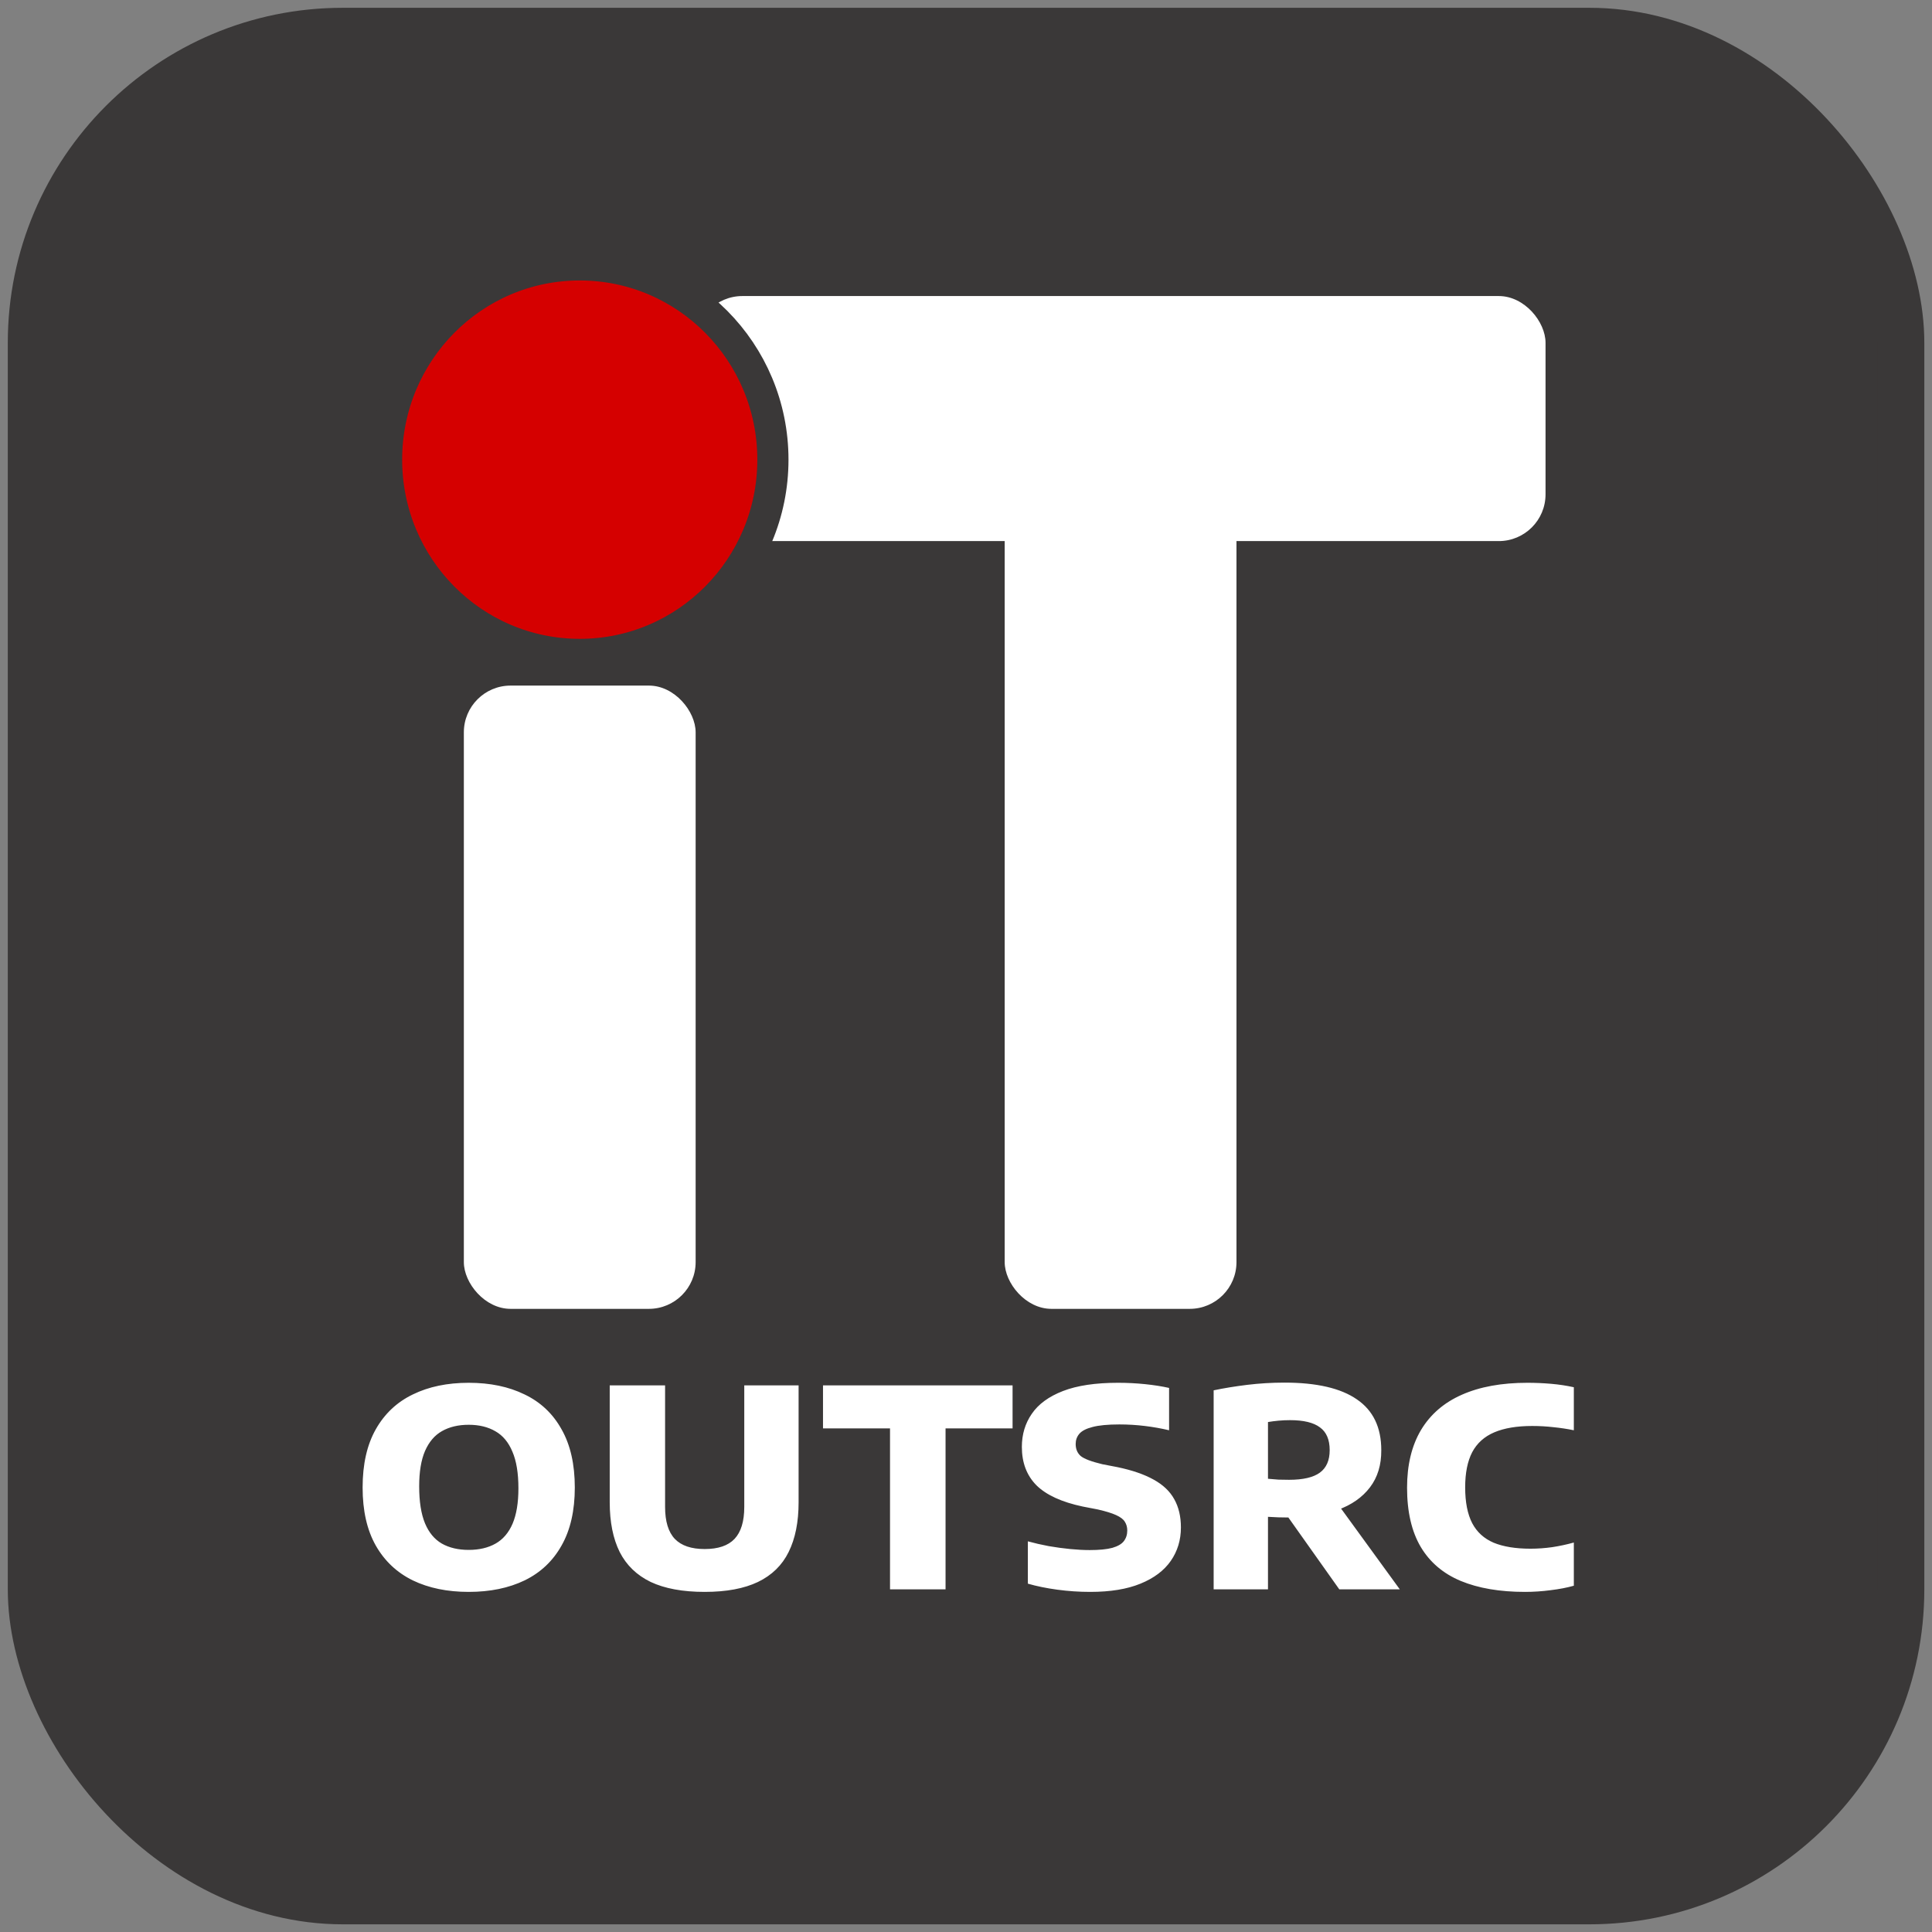 <?xml version="1.0" encoding="UTF-8"?> <svg xmlns="http://www.w3.org/2000/svg" xmlns:xlink="http://www.w3.org/1999/xlink" version="1.1" width="1000" height="1000"><rect width="100%" height="100%" fill="#808080" stroke="none"/><style> #light-icon { display: inline; } #dark-icon { display: none; } @media (prefers-color-scheme: dark) { #light-icon { display: none; } #dark-icon { display: inline; } } </style><g id="light-icon"><svg xmlns="http://www.w3.org/2000/svg" xmlns:xlink="http://www.w3.org/1999/xlink" version="1.1" width="1000" height="1000"><g><g transform="matrix(8.065,0,0,8.065,0,0)"><svg xmlns="http://www.w3.org/2000/svg" xmlns:xlink="http://www.w3.org/1999/xlink" version="1.1" width="124" height="124"><svg xmlns="http://www.w3.org/2000/svg" width="124" height="124" viewBox="0 0 124 124" fill="none"><rect x="2" y="2" width="120" height="120" rx="20" fill="#3A3838" stroke="#3A3838" stroke-width="3" stroke-linejoin="bevel"></rect><path d="M30.081 102.165C28.71 102.165 27.514 101.919 26.495 101.428C25.476 100.929 24.684 100.185 24.119 99.195C23.554 98.198 23.272 96.955 23.272 95.466C23.272 93.97 23.554 92.723 24.119 91.726C24.684 90.729 25.476 89.984 26.495 89.493C27.514 88.994 28.71 88.745 30.081 88.745C31.452 88.745 32.648 88.994 33.667 89.493C34.694 89.984 35.486 90.732 36.043 91.737C36.608 92.734 36.89 93.977 36.89 95.466C36.89 96.947 36.608 98.187 36.043 99.184C35.486 100.181 34.694 100.929 33.667 101.428C32.648 101.919 31.452 102.165 30.081 102.165ZM30.081 99.47C30.756 99.47 31.331 99.334 31.808 99.063C32.285 98.792 32.648 98.366 32.897 97.787C33.146 97.2 33.271 96.445 33.271 95.521C33.271 94.546 33.143 93.761 32.886 93.167C32.637 92.566 32.274 92.129 31.797 91.858C31.32 91.579 30.748 91.44 30.081 91.44C29.414 91.44 28.842 91.576 28.365 91.847C27.896 92.111 27.533 92.536 27.276 93.123C27.027 93.702 26.902 94.458 26.902 95.389C26.902 96.372 27.027 97.164 27.276 97.765C27.525 98.359 27.885 98.792 28.354 99.063C28.831 99.334 29.406 99.47 30.081 99.47ZM45.225 102.165C43.817 102.165 42.662 101.952 41.76 101.527C40.865 101.094 40.202 100.453 39.769 99.602C39.344 98.744 39.131 97.681 39.131 96.412V88.91H42.684V96.709C42.684 97.64 42.893 98.326 43.311 98.766C43.729 99.199 44.367 99.415 45.225 99.415C46.09 99.415 46.728 99.199 47.139 98.766C47.557 98.326 47.766 97.64 47.766 96.709V88.91H51.253V96.412C51.253 97.681 51.04 98.744 50.615 99.602C50.197 100.453 49.541 101.094 48.646 101.527C47.759 101.952 46.618 102.165 45.225 102.165ZM57.12 102V91.671H52.819V88.91H64.985V91.671H60.684V102H57.12ZM69.97 102.165C69.258 102.165 68.551 102.117 67.847 102.022C67.15 101.927 66.523 101.798 65.966 101.637V98.92C66.391 99.037 66.838 99.14 67.308 99.228C67.777 99.309 68.235 99.371 68.683 99.415C69.137 99.459 69.555 99.481 69.937 99.481C70.553 99.481 71.037 99.433 71.389 99.338C71.741 99.235 71.986 99.092 72.126 98.909C72.272 98.718 72.346 98.491 72.346 98.227C72.346 98.014 72.294 97.827 72.192 97.666C72.096 97.505 71.909 97.362 71.631 97.237C71.359 97.112 70.967 96.991 70.454 96.874L69.486 96.687C68.136 96.401 67.146 95.946 66.516 95.323C65.892 94.692 65.581 93.871 65.581 92.859C65.581 92.06 65.793 91.352 66.219 90.736C66.644 90.113 67.311 89.625 68.221 89.273C69.13 88.921 70.307 88.745 71.752 88.745C72.338 88.745 72.918 88.774 73.49 88.833C74.062 88.892 74.575 88.972 75.03 89.075V91.792C74.538 91.675 74.021 91.583 73.479 91.517C72.936 91.451 72.39 91.418 71.84 91.418C71.099 91.418 70.523 91.473 70.113 91.583C69.709 91.686 69.427 91.832 69.266 92.023C69.112 92.206 69.035 92.423 69.035 92.672C69.035 92.995 69.141 93.251 69.354 93.442C69.574 93.625 70.036 93.801 70.74 93.97L71.708 94.157C72.661 94.355 73.438 94.623 74.04 94.96C74.641 95.29 75.081 95.708 75.36 96.214C75.646 96.72 75.789 97.325 75.789 98.029C75.789 98.836 75.572 99.551 75.14 100.174C74.707 100.797 74.058 101.285 73.193 101.637C72.335 101.989 71.26 102.165 69.97 102.165ZM77.89 102V89.229C78.55 89.09 79.269 88.972 80.046 88.877C80.831 88.782 81.627 88.734 82.433 88.734C84.501 88.734 86.052 89.093 87.086 89.812C88.128 90.523 88.648 91.609 88.648 93.068C88.656 94.014 88.414 94.81 87.922 95.455C87.431 96.1 86.738 96.584 85.843 96.907C84.956 97.23 83.911 97.391 82.708 97.391C82.481 97.391 82.257 97.387 82.037 97.38C81.817 97.373 81.597 97.362 81.377 97.347V102H77.89ZM85.953 102L81.696 95.994H85.469L89.836 102H85.953ZM82.73 94.971C83.632 94.971 84.292 94.817 84.71 94.509C85.128 94.201 85.337 93.721 85.337 93.068C85.337 92.393 85.128 91.906 84.71 91.605C84.3 91.297 83.662 91.143 82.796 91.143C82.547 91.143 82.301 91.154 82.059 91.176C81.825 91.198 81.597 91.227 81.377 91.264V94.905C81.634 94.927 81.858 94.945 82.048 94.96C82.239 94.967 82.466 94.971 82.73 94.971ZM97.871 102.165C96.251 102.165 94.876 101.93 93.746 101.461C92.624 100.992 91.77 100.266 91.183 99.283C90.597 98.293 90.303 97.024 90.303 95.477C90.303 94.018 90.6 92.786 91.194 91.781C91.796 90.776 92.668 90.021 93.812 89.515C94.964 89.002 96.368 88.745 98.025 88.745C98.539 88.745 99.048 88.767 99.554 88.811C100.06 88.855 100.544 88.928 101.006 89.031V91.792C100.581 91.704 100.145 91.638 99.697 91.594C99.257 91.543 98.803 91.517 98.333 91.517C97.351 91.517 96.54 91.653 95.902 91.924C95.264 92.195 94.791 92.621 94.483 93.2C94.183 93.779 94.032 94.531 94.032 95.455C94.032 96.408 94.183 97.175 94.483 97.754C94.784 98.326 95.242 98.744 95.858 99.008C96.482 99.265 97.27 99.393 98.223 99.393C98.685 99.393 99.151 99.36 99.62 99.294C100.097 99.221 100.559 99.122 101.006 98.997V101.769C100.566 101.894 100.071 101.989 99.521 102.055C98.971 102.128 98.421 102.165 97.871 102.165Z" fill="white"></path><rect x="29.769" y="44" width="14.876" height="40" rx="3" fill="white"></rect><rect x="64.479" y="31.581" width="14.876" height="52.419" rx="3" fill="white"></rect><rect x="44.645" y="19" width="54.545" height="15.726" rx="3" fill="white"></rect><ellipse cx="37.207" cy="29.5" rx="12.397" ry="12.5" fill="#D50000" stroke="#3A3838" stroke-width="2"></ellipse></svg></svg></g></g></svg></g><g id="dark-icon"><svg xmlns="http://www.w3.org/2000/svg" xmlns:xlink="http://www.w3.org/1999/xlink" version="1.1" width="1000" height="1000"><g><g transform="matrix(8.065,0,0,8.065,0,0)"><svg xmlns="http://www.w3.org/2000/svg" xmlns:xlink="http://www.w3.org/1999/xlink" version="1.1" width="124" height="124"><svg xmlns="http://www.w3.org/2000/svg" width="124" height="124" viewBox="0 0 124 124" fill="none"><rect x="2" y="2" width="120" height="120" rx="20" fill="white" stroke="white" stroke-width="3" stroke-linejoin="bevel"></rect><path d="M30.081 102.165C28.71 102.165 27.514 101.919 26.495 101.428C25.476 100.929 24.684 100.185 24.119 99.195C23.554 98.198 23.272 96.955 23.272 95.466C23.272 93.97 23.554 92.723 24.119 91.726C24.684 90.729 25.476 89.984 26.495 89.493C27.514 88.994 28.71 88.745 30.081 88.745C31.452 88.745 32.648 88.994 33.667 89.493C34.694 89.984 35.486 90.732 36.043 91.737C36.608 92.734 36.89 93.977 36.89 95.466C36.89 96.947 36.608 98.187 36.043 99.184C35.486 100.181 34.694 100.929 33.667 101.428C32.648 101.919 31.452 102.165 30.081 102.165ZM30.081 99.47C30.756 99.47 31.331 99.334 31.808 99.063C32.285 98.792 32.648 98.366 32.897 97.787C33.146 97.2 33.271 96.445 33.271 95.521C33.271 94.546 33.143 93.761 32.886 93.167C32.637 92.566 32.274 92.129 31.797 91.858C31.32 91.579 30.748 91.44 30.081 91.44C29.414 91.44 28.842 91.576 28.365 91.847C27.896 92.111 27.533 92.536 27.276 93.123C27.027 93.702 26.902 94.458 26.902 95.389C26.902 96.372 27.027 97.164 27.276 97.765C27.525 98.359 27.885 98.792 28.354 99.063C28.831 99.334 29.406 99.47 30.081 99.47ZM45.225 102.165C43.817 102.165 42.662 101.952 41.76 101.527C40.865 101.094 40.202 100.453 39.769 99.602C39.344 98.744 39.131 97.681 39.131 96.412V88.91H42.684V96.709C42.684 97.64 42.893 98.326 43.311 98.766C43.729 99.199 44.367 99.415 45.225 99.415C46.09 99.415 46.728 99.199 47.139 98.766C47.557 98.326 47.766 97.64 47.766 96.709V88.91H51.253V96.412C51.253 97.681 51.04 98.744 50.615 99.602C50.197 100.453 49.541 101.094 48.646 101.527C47.759 101.952 46.618 102.165 45.225 102.165ZM57.12 102V91.671H52.819V88.91H64.985V91.671H60.684V102H57.12ZM69.97 102.165C69.258 102.165 68.551 102.117 67.847 102.022C67.15 101.927 66.523 101.798 65.966 101.637V98.92C66.391 99.037 66.838 99.14 67.308 99.228C67.777 99.309 68.235 99.371 68.683 99.415C69.137 99.459 69.555 99.481 69.937 99.481C70.553 99.481 71.037 99.433 71.389 99.338C71.741 99.235 71.986 99.092 72.126 98.909C72.272 98.718 72.346 98.491 72.346 98.227C72.346 98.014 72.294 97.827 72.192 97.666C72.096 97.505 71.909 97.362 71.631 97.237C71.359 97.112 70.967 96.991 70.454 96.874L69.486 96.687C68.136 96.401 67.146 95.946 66.516 95.323C65.892 94.692 65.581 93.871 65.581 92.859C65.581 92.06 65.793 91.352 66.219 90.736C66.644 90.113 67.311 89.625 68.221 89.273C69.13 88.921 70.307 88.745 71.752 88.745C72.338 88.745 72.918 88.774 73.49 88.833C74.062 88.892 74.575 88.972 75.03 89.075V91.792C74.538 91.675 74.021 91.583 73.479 91.517C72.936 91.451 72.39 91.418 71.84 91.418C71.099 91.418 70.523 91.473 70.113 91.583C69.709 91.686 69.427 91.832 69.266 92.023C69.112 92.206 69.035 92.423 69.035 92.672C69.035 92.995 69.141 93.251 69.354 93.442C69.574 93.625 70.036 93.801 70.74 93.97L71.708 94.157C72.661 94.355 73.438 94.623 74.04 94.96C74.641 95.29 75.081 95.708 75.36 96.214C75.646 96.72 75.789 97.325 75.789 98.029C75.789 98.836 75.572 99.551 75.14 100.174C74.707 100.797 74.058 101.285 73.193 101.637C72.335 101.989 71.26 102.165 69.97 102.165ZM77.89 102V89.229C78.55 89.09 79.269 88.972 80.046 88.877C80.831 88.782 81.627 88.734 82.433 88.734C84.501 88.734 86.052 89.093 87.086 89.812C88.128 90.523 88.648 91.609 88.648 93.068C88.656 94.014 88.414 94.81 87.922 95.455C87.431 96.1 86.738 96.584 85.843 96.907C84.956 97.23 83.911 97.391 82.708 97.391C82.481 97.391 82.257 97.387 82.037 97.38C81.817 97.373 81.597 97.362 81.377 97.347V102H77.89ZM85.953 102L81.696 95.994H85.469L89.836 102H85.953ZM82.73 94.971C83.632 94.971 84.292 94.817 84.71 94.509C85.128 94.201 85.337 93.721 85.337 93.068C85.337 92.393 85.128 91.906 84.71 91.605C84.3 91.297 83.662 91.143 82.796 91.143C82.547 91.143 82.301 91.154 82.059 91.176C81.825 91.198 81.597 91.227 81.377 91.264V94.905C81.634 94.927 81.858 94.945 82.048 94.96C82.239 94.967 82.466 94.971 82.73 94.971ZM97.871 102.165C96.251 102.165 94.876 101.93 93.746 101.461C92.624 100.992 91.77 100.266 91.183 99.283C90.597 98.293 90.303 97.024 90.303 95.477C90.303 94.018 90.6 92.786 91.194 91.781C91.796 90.776 92.668 90.021 93.812 89.515C94.964 89.002 96.368 88.745 98.025 88.745C98.539 88.745 99.048 88.767 99.554 88.811C100.06 88.855 100.544 88.928 101.006 89.031V91.792C100.581 91.704 100.145 91.638 99.697 91.594C99.257 91.543 98.803 91.517 98.333 91.517C97.351 91.517 96.54 91.653 95.902 91.924C95.264 92.195 94.791 92.621 94.483 93.2C94.183 93.779 94.032 94.531 94.032 95.455C94.032 96.408 94.183 97.175 94.483 97.754C94.784 98.326 95.242 98.744 95.858 99.008C96.482 99.265 97.27 99.393 98.223 99.393C98.685 99.393 99.151 99.36 99.62 99.294C100.097 99.221 100.559 99.122 101.006 98.997V101.769C100.566 101.894 100.071 101.989 99.521 102.055C98.971 102.128 98.421 102.165 97.871 102.165Z" fill="#3A3838"></path><rect x="29.769" y="44" width="14.876" height="40" rx="3" fill="#3A3838"></rect><rect x="64.479" y="31.581" width="14.876" height="52.419" rx="3" fill="#3A3939"></rect><rect x="44.645" y="19" width="54.545" height="15.726" rx="3" fill="#3A3939"></rect><ellipse cx="37.207" cy="29.5" rx="12.397" ry="12.5" fill="#D50000" stroke="white" stroke-width="2"></ellipse></svg></svg></g></g></svg></g></svg> 